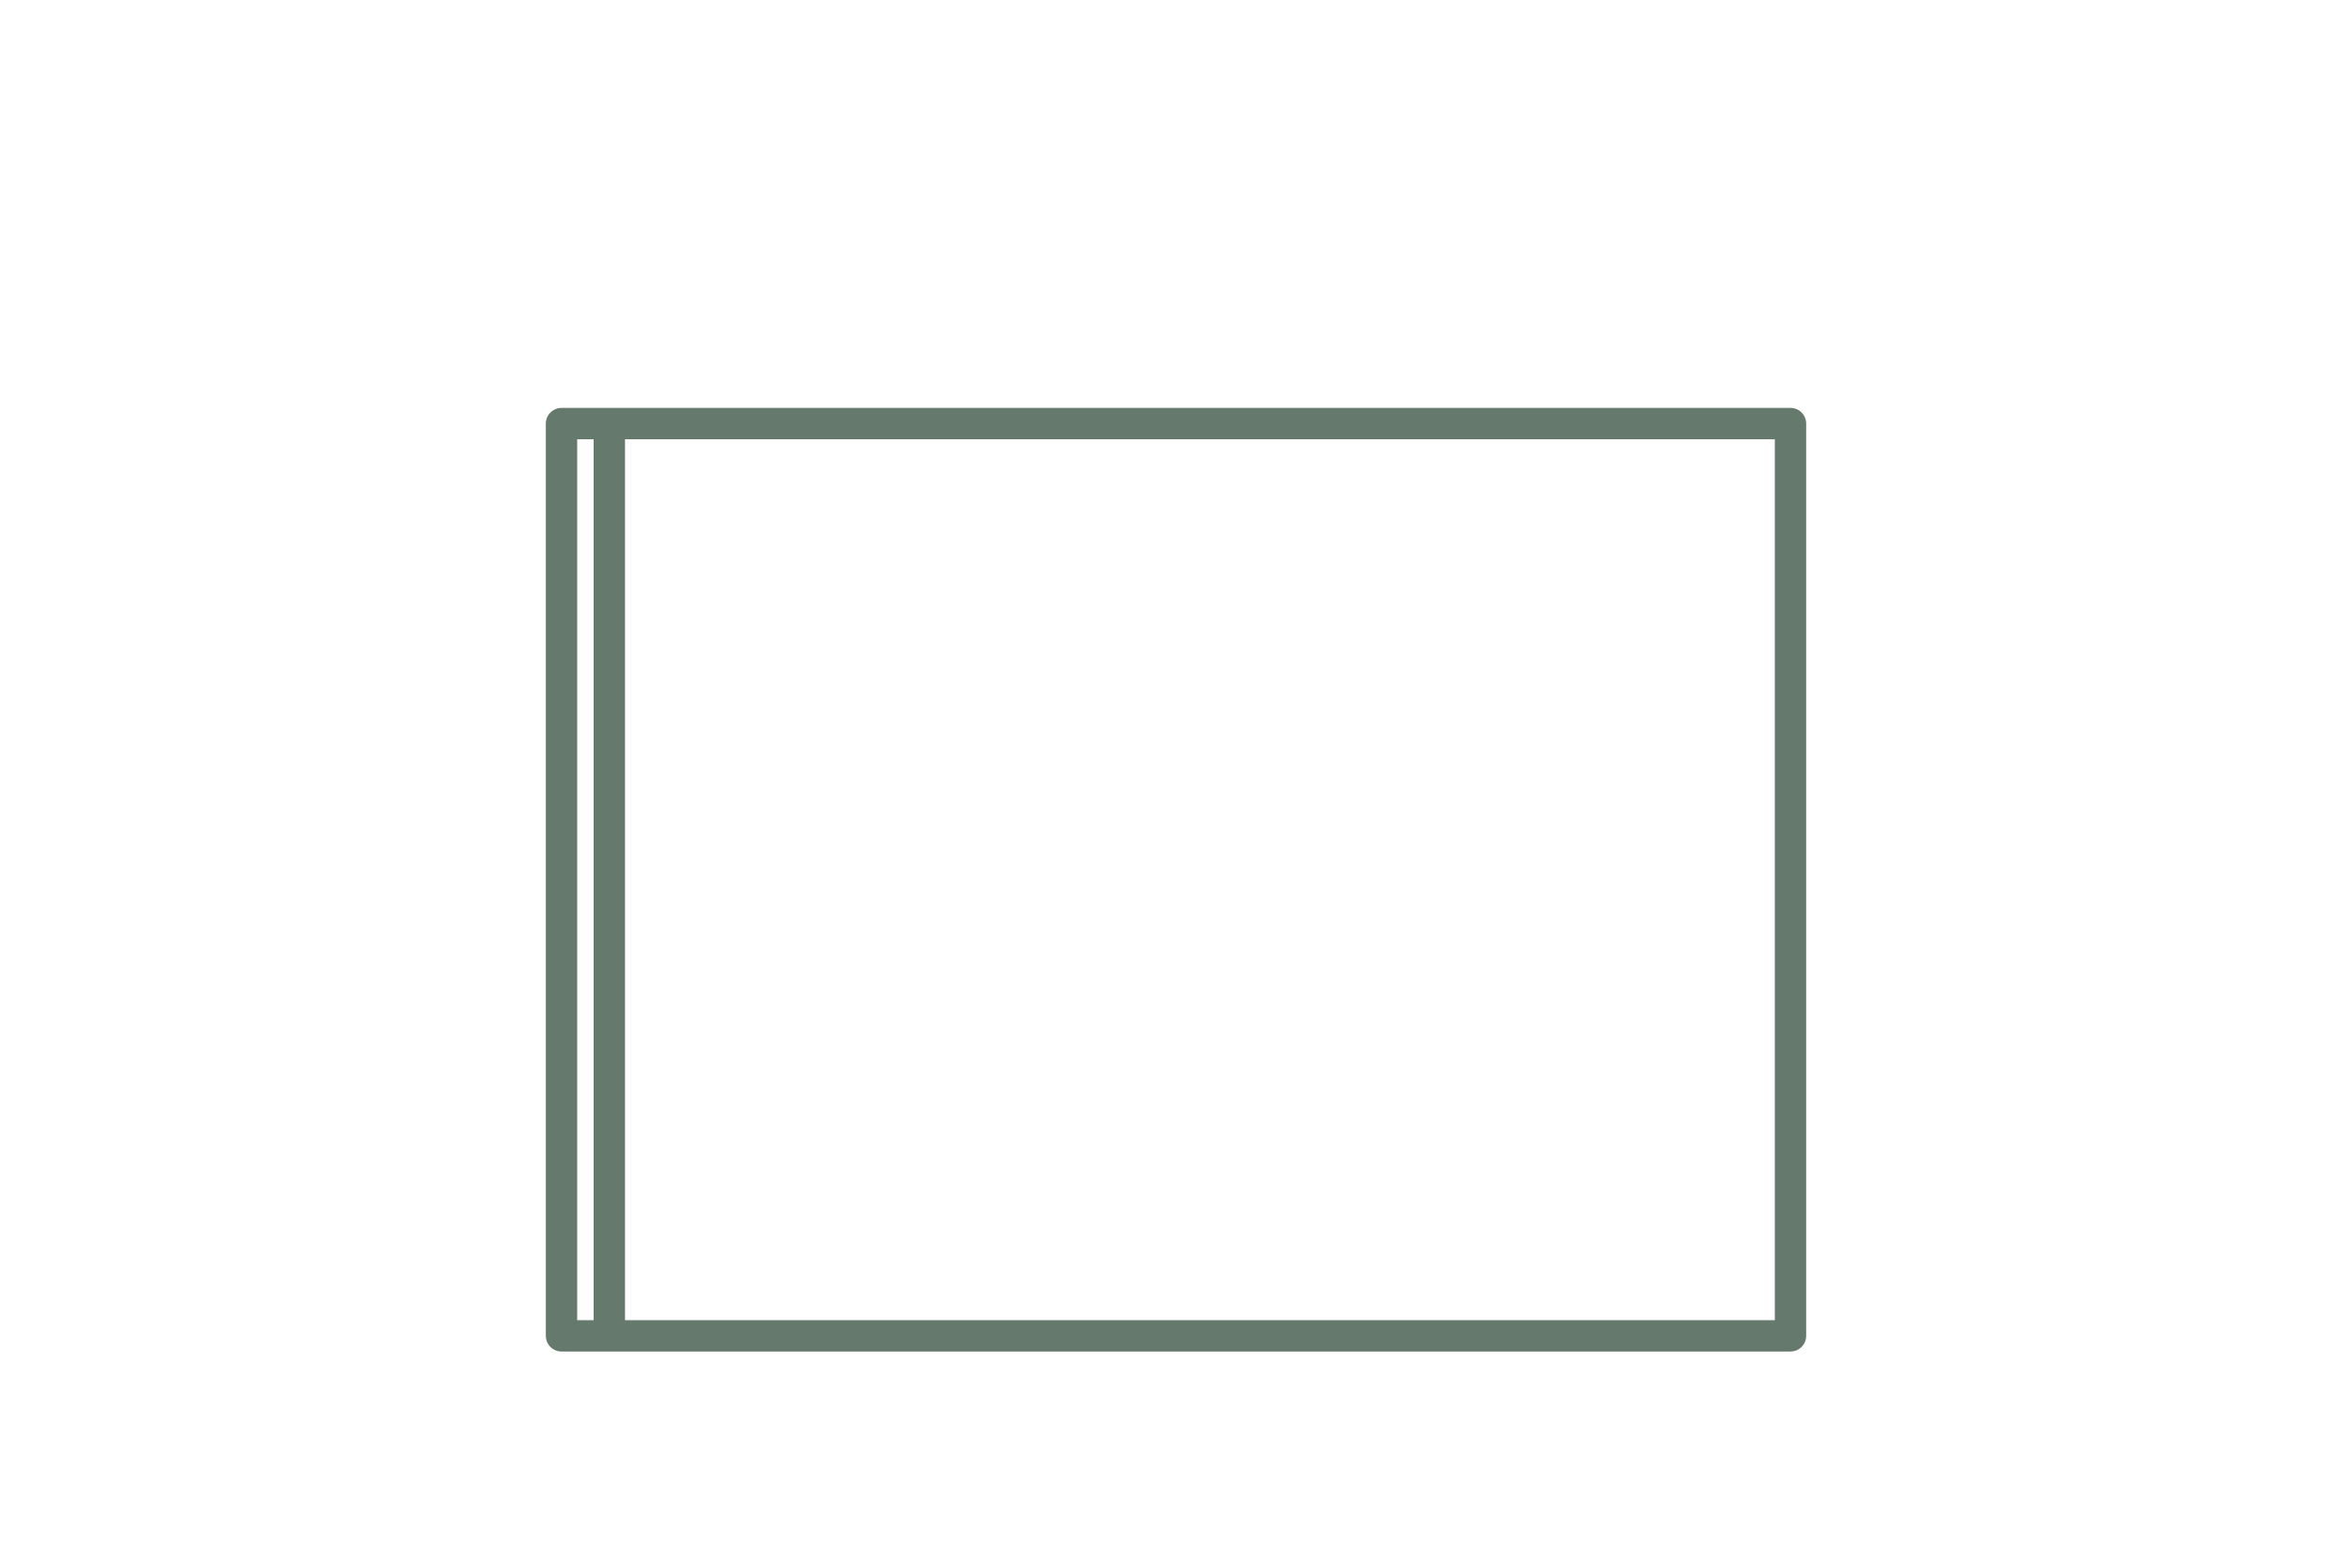<svg xmlns="http://www.w3.org/2000/svg" xmlns:xlink="http://www.w3.org/1999/xlink" id="Layer_1" data-name="Layer 1" viewBox="0 0 150 100"><defs><style>      .cls-1, .cls-2 {        fill: none;      }      .cls-2 {        stroke: #65796c;        stroke-linecap: round;        stroke-linejoin: round;        stroke-width: 2px;      }    </style><clipPath id="clippath"><rect class="cls-1" x="-2145.53" y="906.77" width="1677" height="4203.86"></rect></clipPath></defs><polygon class="cls-2" points="114.19 85.21 75 85.21 35.81 85.21 35.81 27.02 114.19 27.02 114.19 85.21"></polygon><line class="cls-2" x1="38.86" y1="27.74" x2="38.86" y2="84.6"></line></svg>
